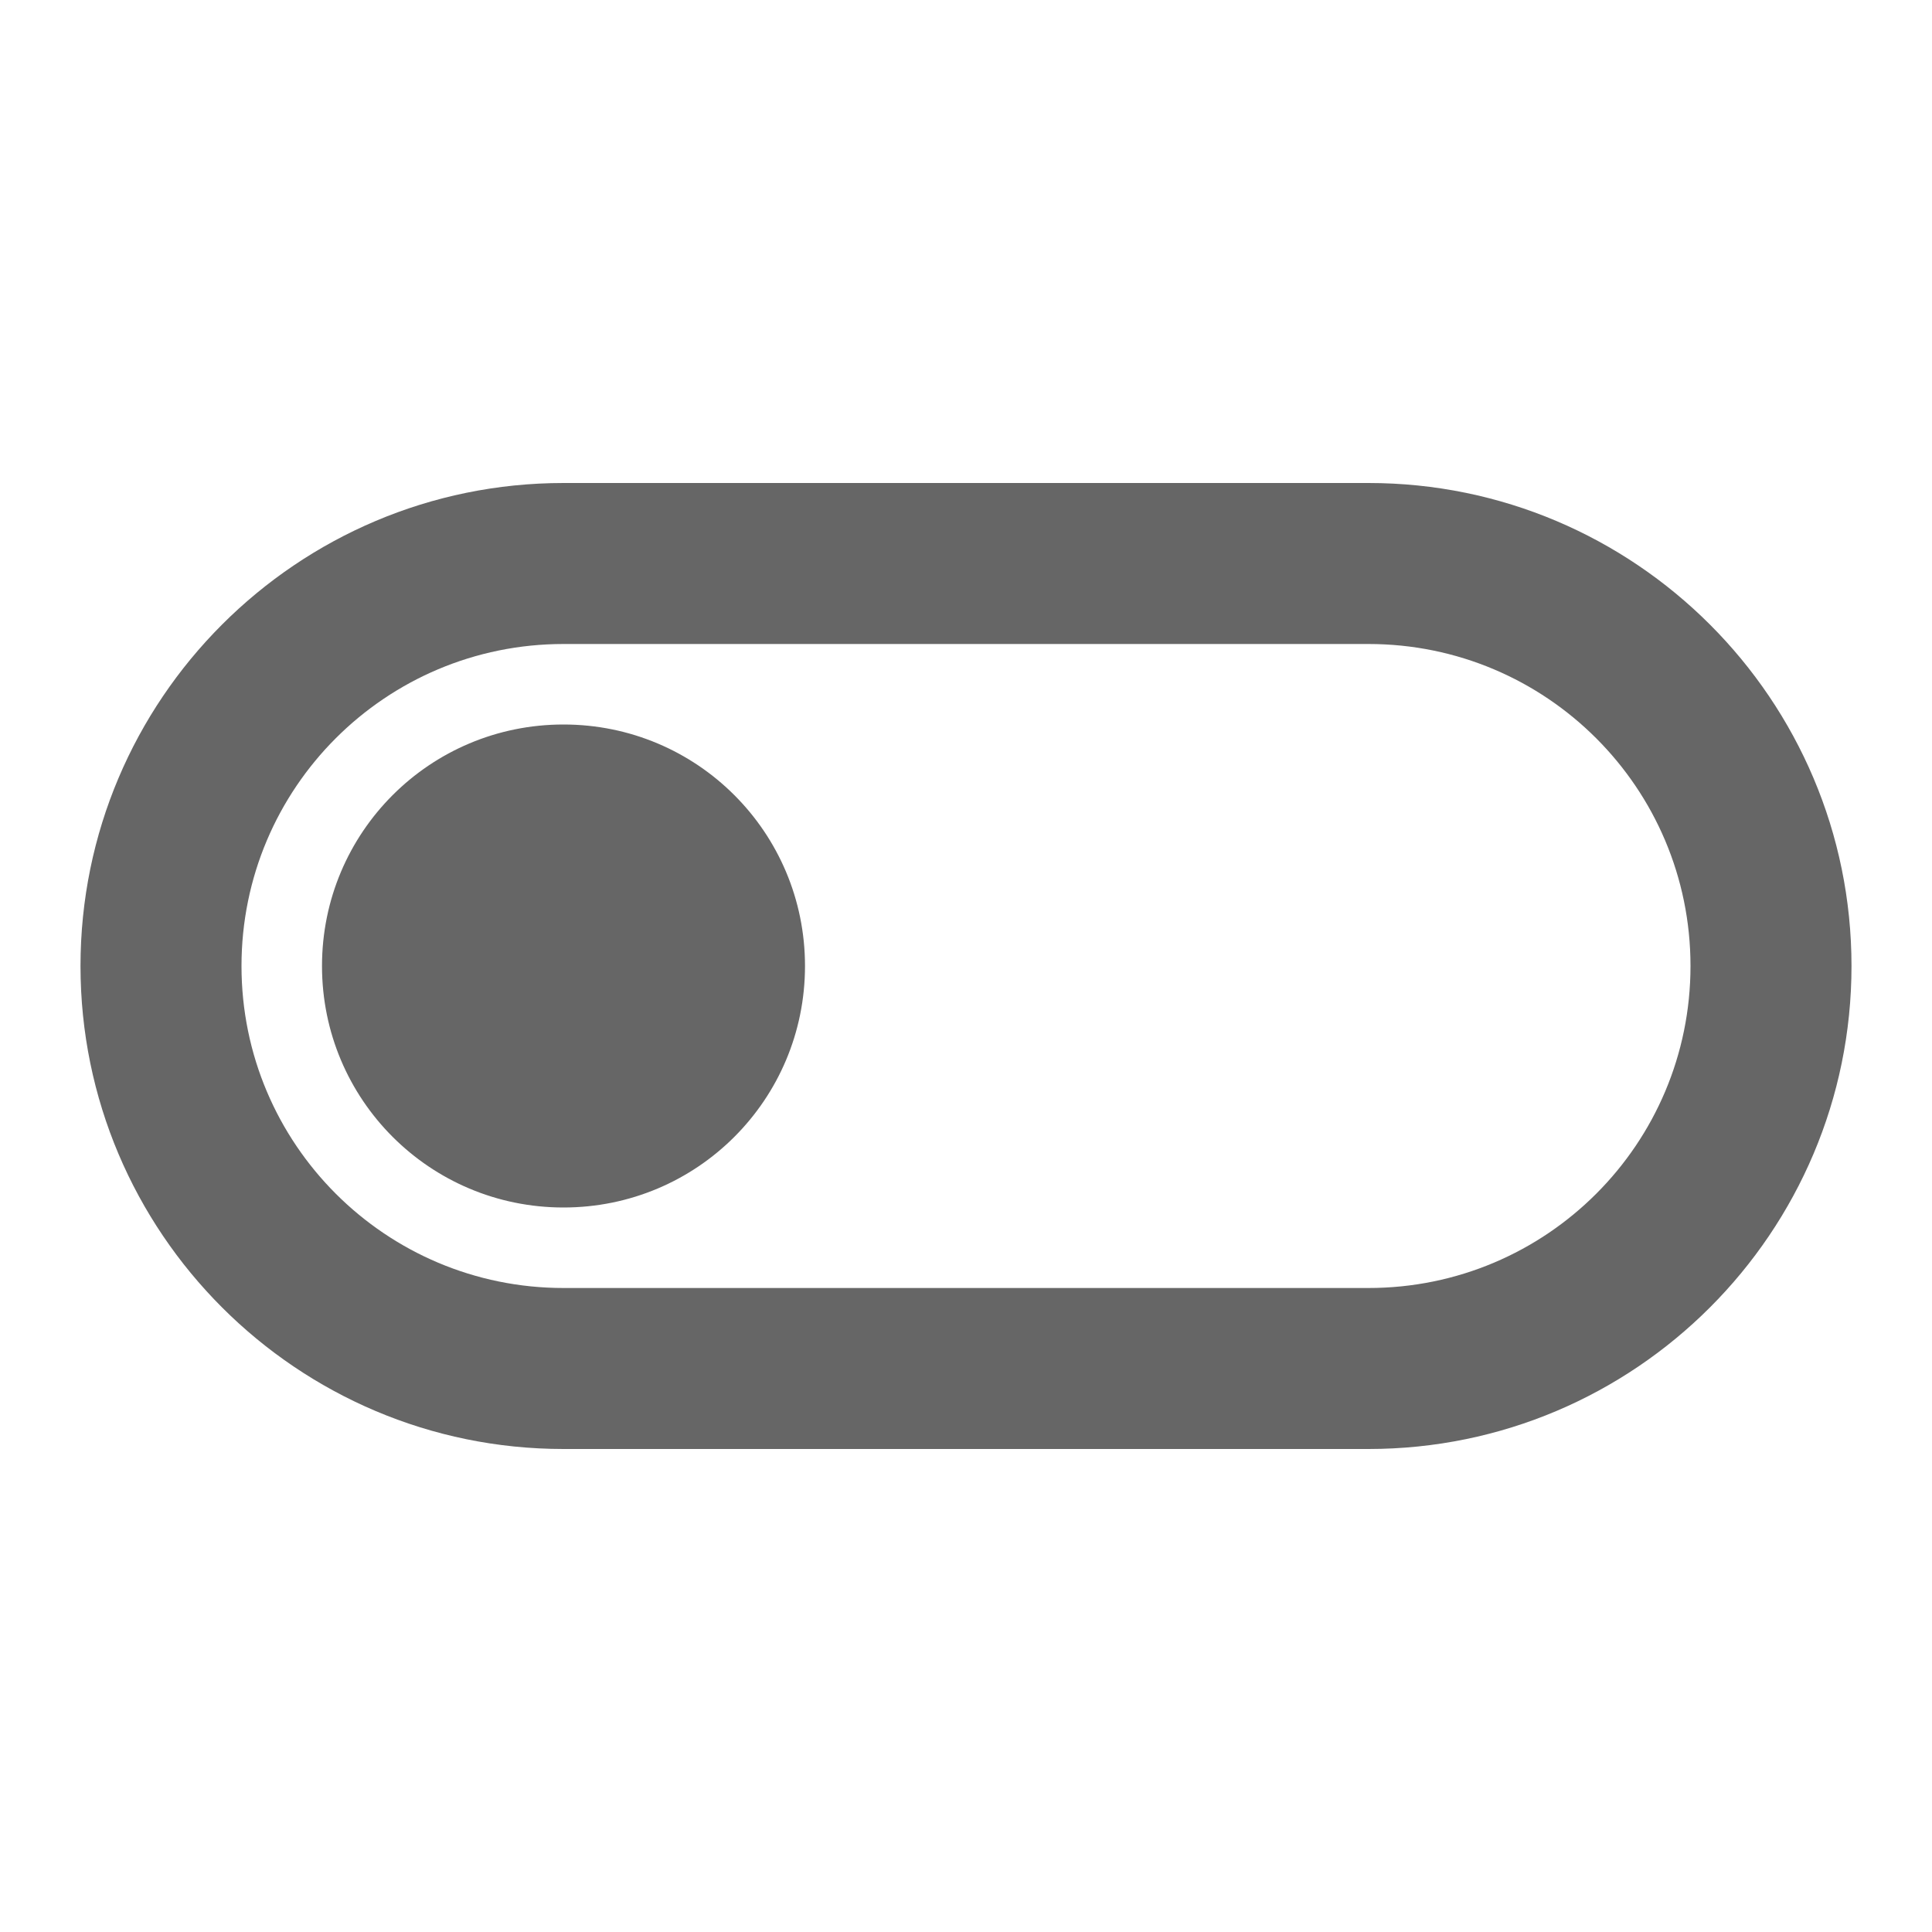 <!-- Generated by IcoMoon.io -->
<svg version="1.1" xmlns="http://www.w3.org/2000/svg" width="18" height="18" viewBox="0 0 18 18">
<title>toggle-off-outlined</title>
<path opacity="0.6" fill="#000" d="M12.75 4.5h-7.5c-2.483 0-4.5 2.017-4.5 4.5s2.017 4.5 4.5 4.5h7.5c2.483 0 4.5-2.017 4.5-4.5s-2.017-4.5-4.5-4.5zM12.75 12h-7.5c-1.657 0-3-1.342-3-3s1.342-3 3-3h7.5c1.657 0 3 1.342 3 3s-1.342 3-3 3zM3 9c0-1.245 1.005-2.25 2.25-2.25s2.25 1.005 2.25 2.25c0 1.245-1.005 2.25-2.25 2.25s-2.25-1.005-2.25-2.25z"></path>
</svg>
